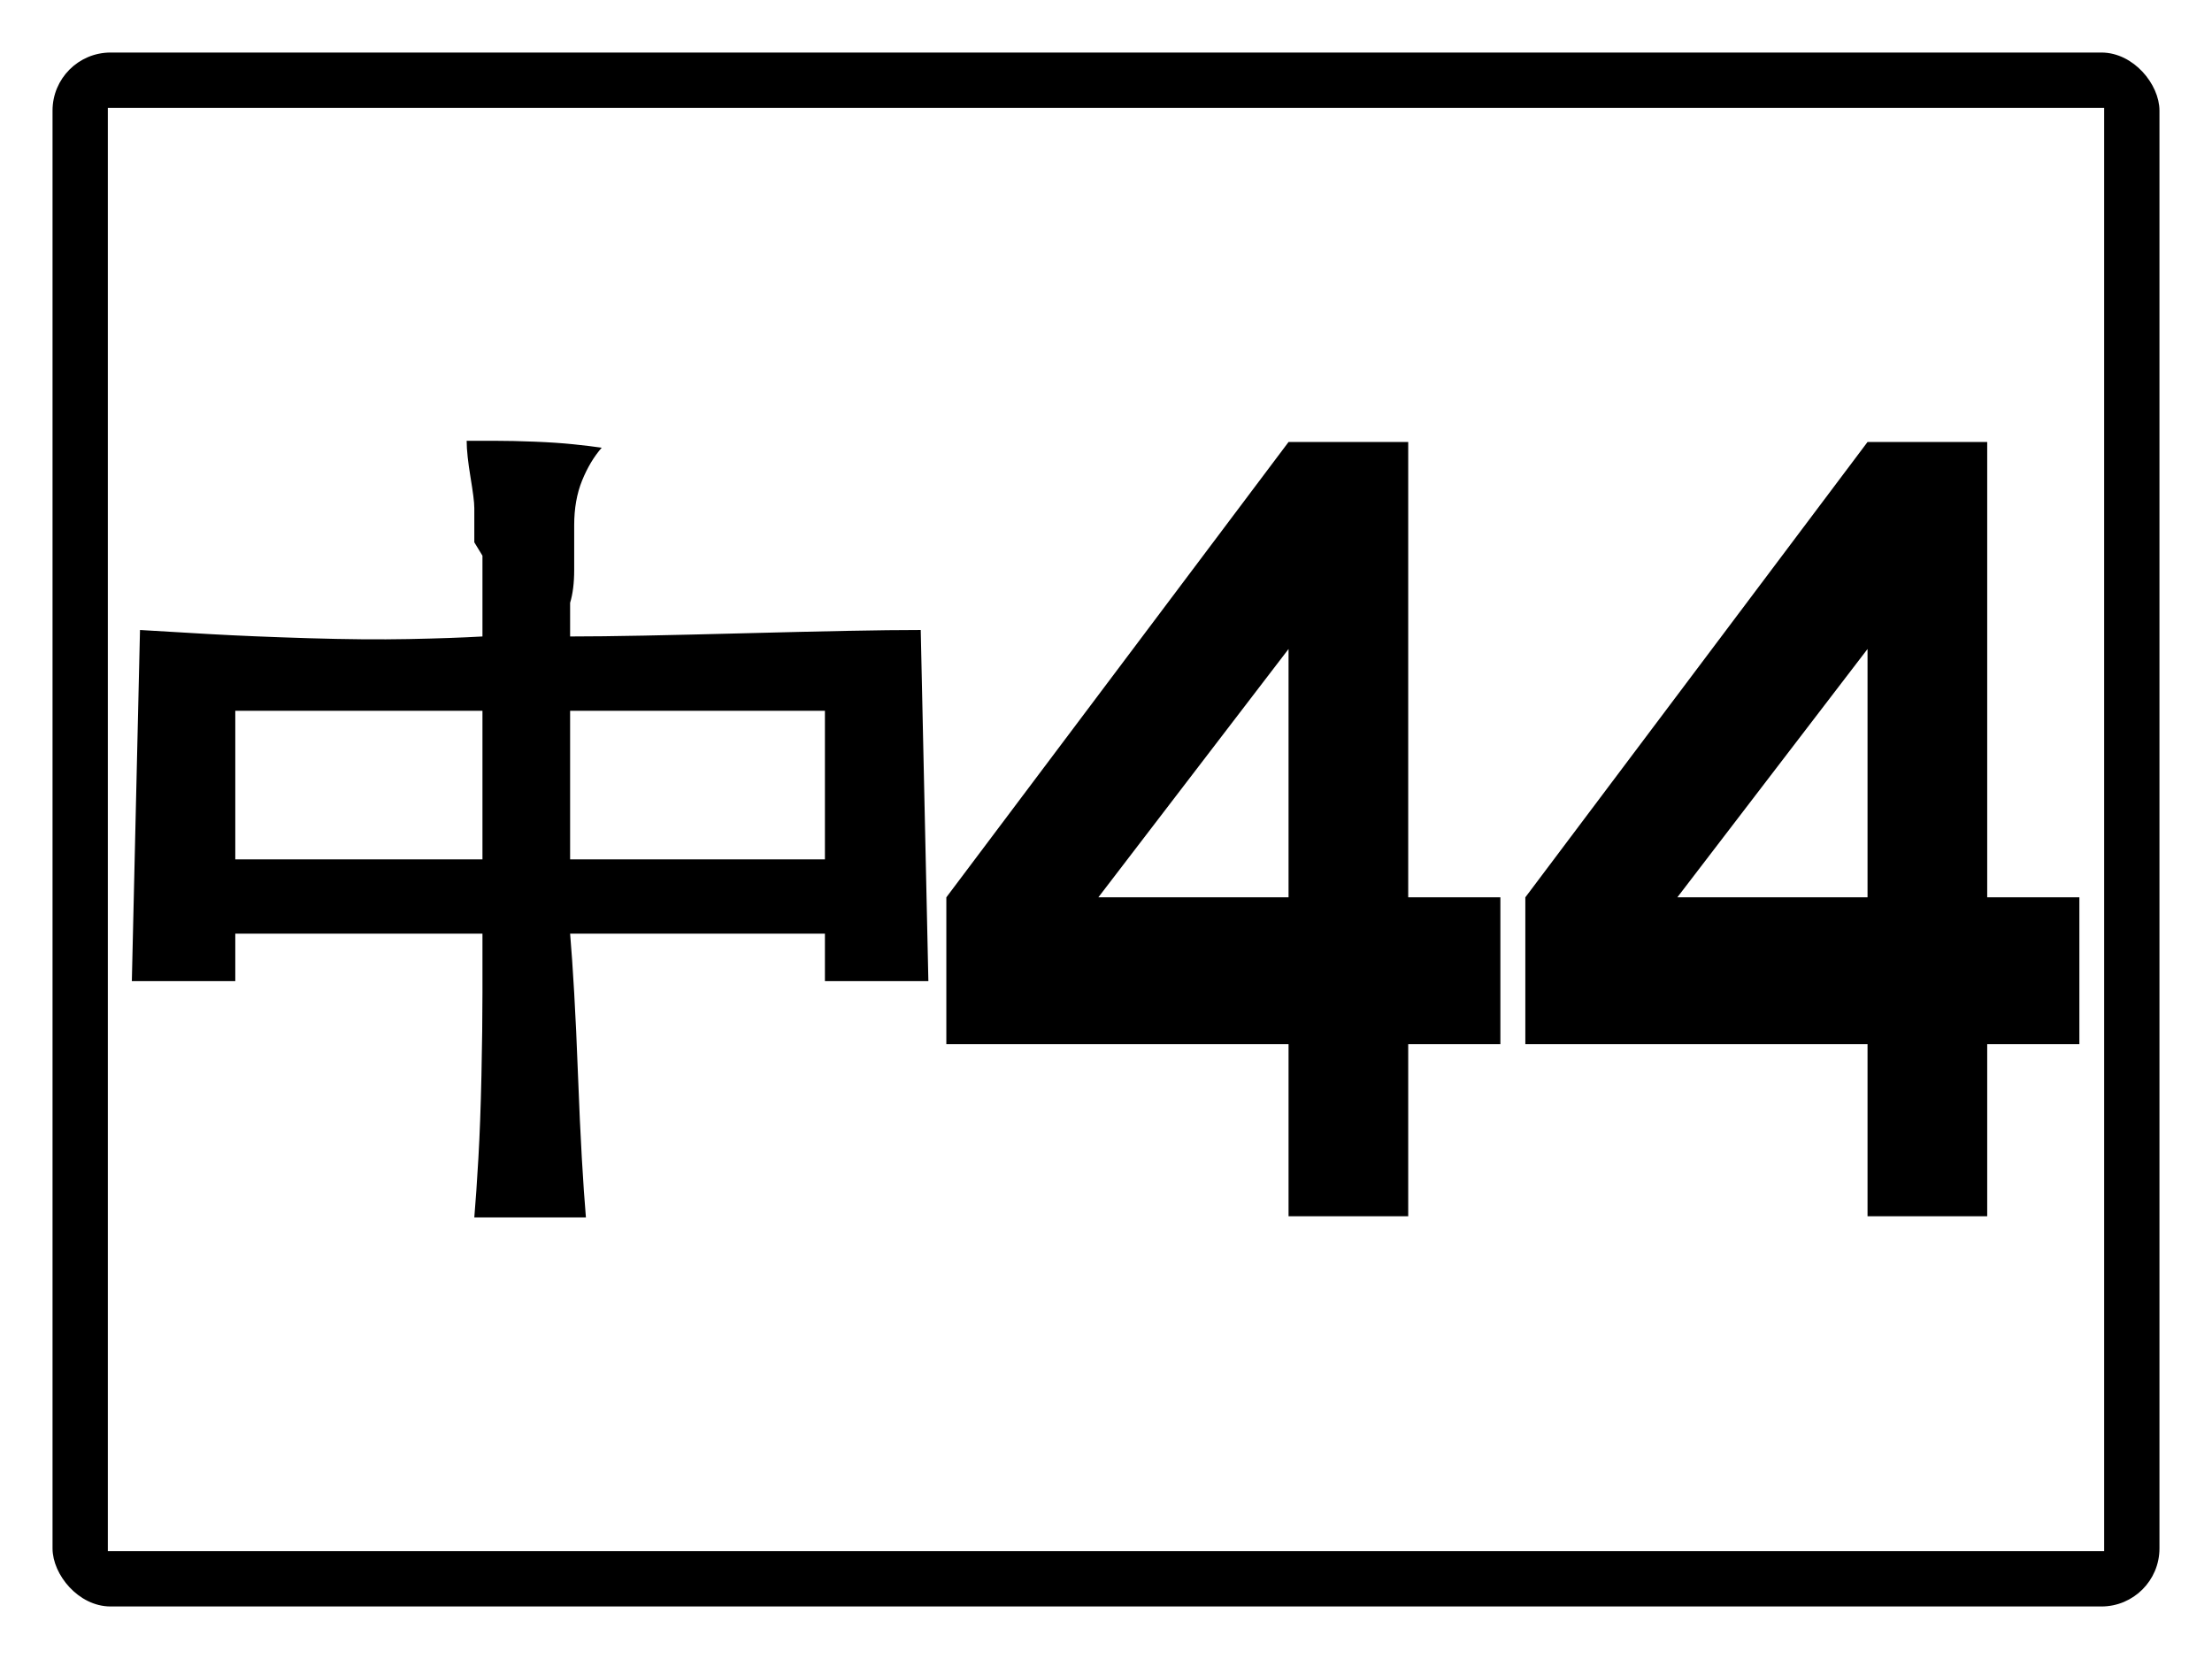 <?xml version="1.0" encoding="utf-8" ?>
<svg baseProfile="full" height="300px" version="1.1" viewBox="0 0 400 300" width="400px" xmlns="http://www.w3.org/2000/svg" xmlns:ev="http://www.w3.org/2001/xml-events" xmlns:xlink="http://www.w3.org/1999/xlink"><defs /><rect fill="rgb(255,255,255)" height="300px" rx="0" ry="0" width="400px" x="0" y="0" /><rect fill="#000000" height="280px" rx="10" ry="10" stroke="#000000" width="380px" x="10" y="10" /><rect fill="#ffffff" height="260px" rx="0" ry="0" stroke="#ffffff" width="360px" x="20" y="20" /><path d="M 42.549 155.398  L 42.549 128.528  L 87.244 128.528  L 87.244 155.398  L 42.549 155.398  M 103.095 155.398  L 103.095 128.528  L 149.172 128.528  L 149.172 155.398  L 103.095 155.398  M 87.244 115.094  Q 81.807 115.406 73.882 115.563  Q 65.956 115.719 55.727 115.406  Q 45.498 115.094 37.895 114.664  Q 30.292 114.235 25.316 113.922  L 23.841 177.424  L 42.549 177.424  L 42.549 168.832  L 87.244 168.832  Q 87.244 173.128 87.244 179.533  Q 87.244 185.938 87.06 194.491  Q 86.876 203.043 86.507 209.448  Q 86.138 215.853 85.77 220.149  L 105.952 220.149  Q 105.583 215.853 105.214 209.448  Q 104.846 203.043 104.523 194.491  Q 104.201 185.938 103.832 179.533  Q 103.463 173.128 103.095 168.832  L 149.172 168.832  L 149.172 177.424  L 167.88 177.424  L 166.498 113.922  Q 161.06 113.922 153.135 114.078  Q 145.21 114.235 134.796 114.508  Q 124.383 114.781 116.457 114.938  Q 108.532 115.094 103.095 115.094  Q 103.095 114.547 103.095 113.766  Q 103.095 112.985 103.095 112.087  Q 103.095 111.188 103.095 110.407  Q 103.095 109.626 103.095 109.001  Q 103.832 106.58 103.832 103.065  Q 103.832 99.55 103.832 94.981  Q 103.832 90.412 105.261 86.897  Q 106.689 83.382 108.808 80.961  Q 106.689 80.648 103.648 80.336  Q 100.607 80.023 96.644 79.867  Q 92.681 79.711 89.594 79.711  Q 86.507 79.711 84.387 79.711  Q 84.387 80.961 84.572 82.64  Q 84.756 84.319 85.079 86.272  Q 85.401 88.225 85.585 89.631  Q 85.77 91.037 85.77 91.896  L 85.77 93.146  Q 85.77 93.458 85.77 93.927  Q 85.77 94.395 85.77 94.981  Q 85.77 95.567 85.77 96.036  Q 85.77 96.504 85.77 96.817  L 85.77 98.066  L 87.244 100.488  L 87.244 101.659  L 87.244 102.909  Q 87.244 104.159 87.244 105.838  Q 87.244 107.517 87.244 109.509  Q 87.244 111.501 87.244 112.868  Q 87.244 114.235 87.244 115.094  " /><path d="M 271.317 188.82  L 254.65 188.82  L 254.65 219.932  L 233.01 219.932  L 233.01 188.82  L 171.128 188.82  L 171.128 162.265  L 233.01 79.928  L 254.65 79.928  L 254.65 162.265  L 271.317 162.265  L 271.317 188.82  M 233.01 162.265  L 233.01 117.36  L 198.616 162.265  L 233.01 162.265  " /><path d="M 376.017 188.82  L 359.35 188.82  L 359.35 219.932  L 337.71 219.932  L 337.71 188.82  L 275.828 188.82  L 275.828 162.265  L 337.71 79.928  L 359.35 79.928  L 359.35 162.265  L 376.017 162.265  L 376.017 188.82  M 337.71 162.265  L 337.71 117.36  L 303.316 162.265  L 337.71 162.265  " /></svg>